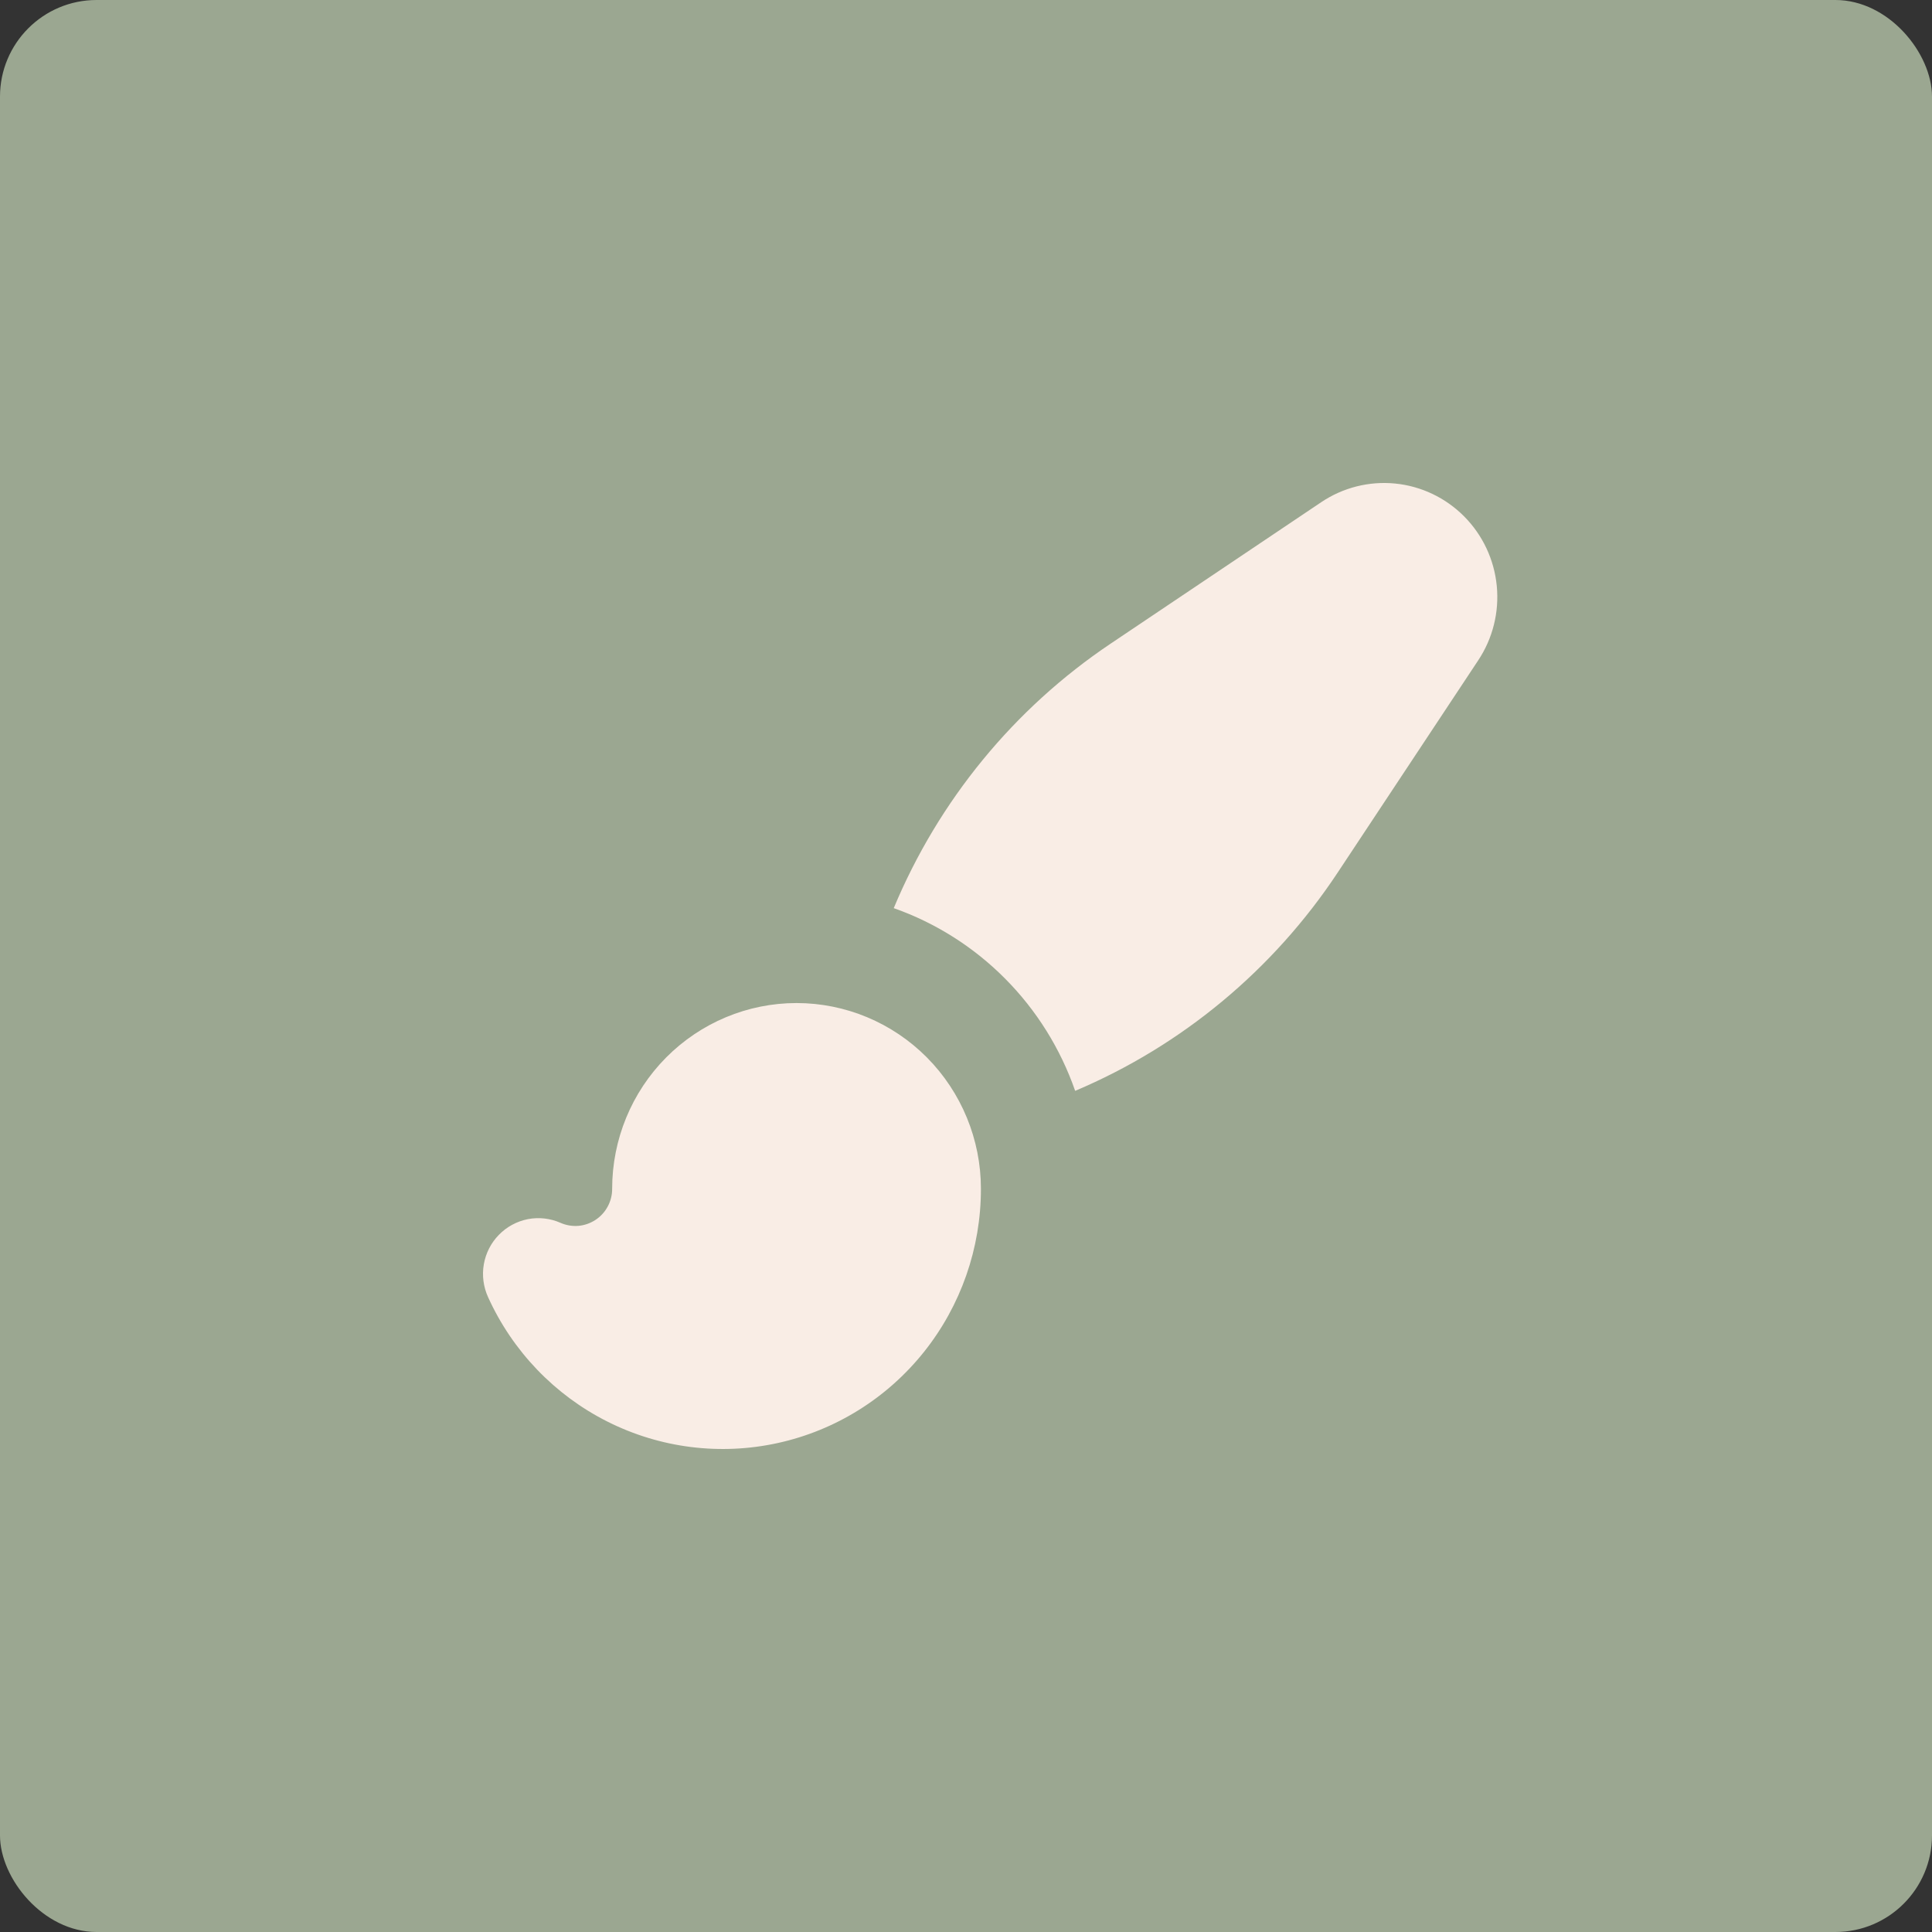 <?xml version="1.0" encoding="UTF-8"?> <svg xmlns="http://www.w3.org/2000/svg" width="40" height="40" viewBox="0 0 40 40" fill="none"><rect x="0" y="0" width="40" height="40" fill="#333333" stroke="none"/><rect width="40" height="40" rx="2" fill="#9BA791"></rect><path d="M27.352 10.399C27.803 10.095 28.344 9.958 28.884 10.011C29.424 10.064 29.929 10.305 30.313 10.691C30.697 11.077 30.936 11.586 30.989 12.13C31.042 12.674 30.906 13.219 30.604 13.673L27.695 18.066C26.364 20.077 24.473 21.649 22.26 22.585C21.956 21.711 21.461 20.917 20.81 20.262C20.16 19.607 19.372 19.108 18.504 18.802C19.433 16.573 20.995 14.668 22.993 13.327L27.352 10.399ZM16.491 20.767C15.479 20.767 14.508 21.173 13.792 21.894C13.076 22.615 12.674 23.593 12.674 24.612C12.675 24.74 12.643 24.866 12.583 24.978C12.523 25.091 12.436 25.186 12.33 25.256C12.223 25.326 12.102 25.369 11.975 25.38C11.849 25.39 11.722 25.369 11.606 25.318C11.393 25.224 11.157 25.197 10.929 25.241C10.701 25.286 10.491 25.399 10.329 25.566C10.166 25.732 10.057 25.945 10.017 26.176C9.977 26.406 10.008 26.643 10.105 26.856C10.612 27.974 11.484 28.883 12.575 29.432C13.667 29.982 14.912 30.138 16.105 29.876C17.297 29.614 18.364 28.949 19.129 27.991C19.893 27.034 20.31 25.841 20.309 24.612C20.309 23.593 19.906 22.615 19.191 21.894C18.475 21.173 17.504 20.767 16.491 20.767Z" fill="#F9EDE5"></path></svg> 